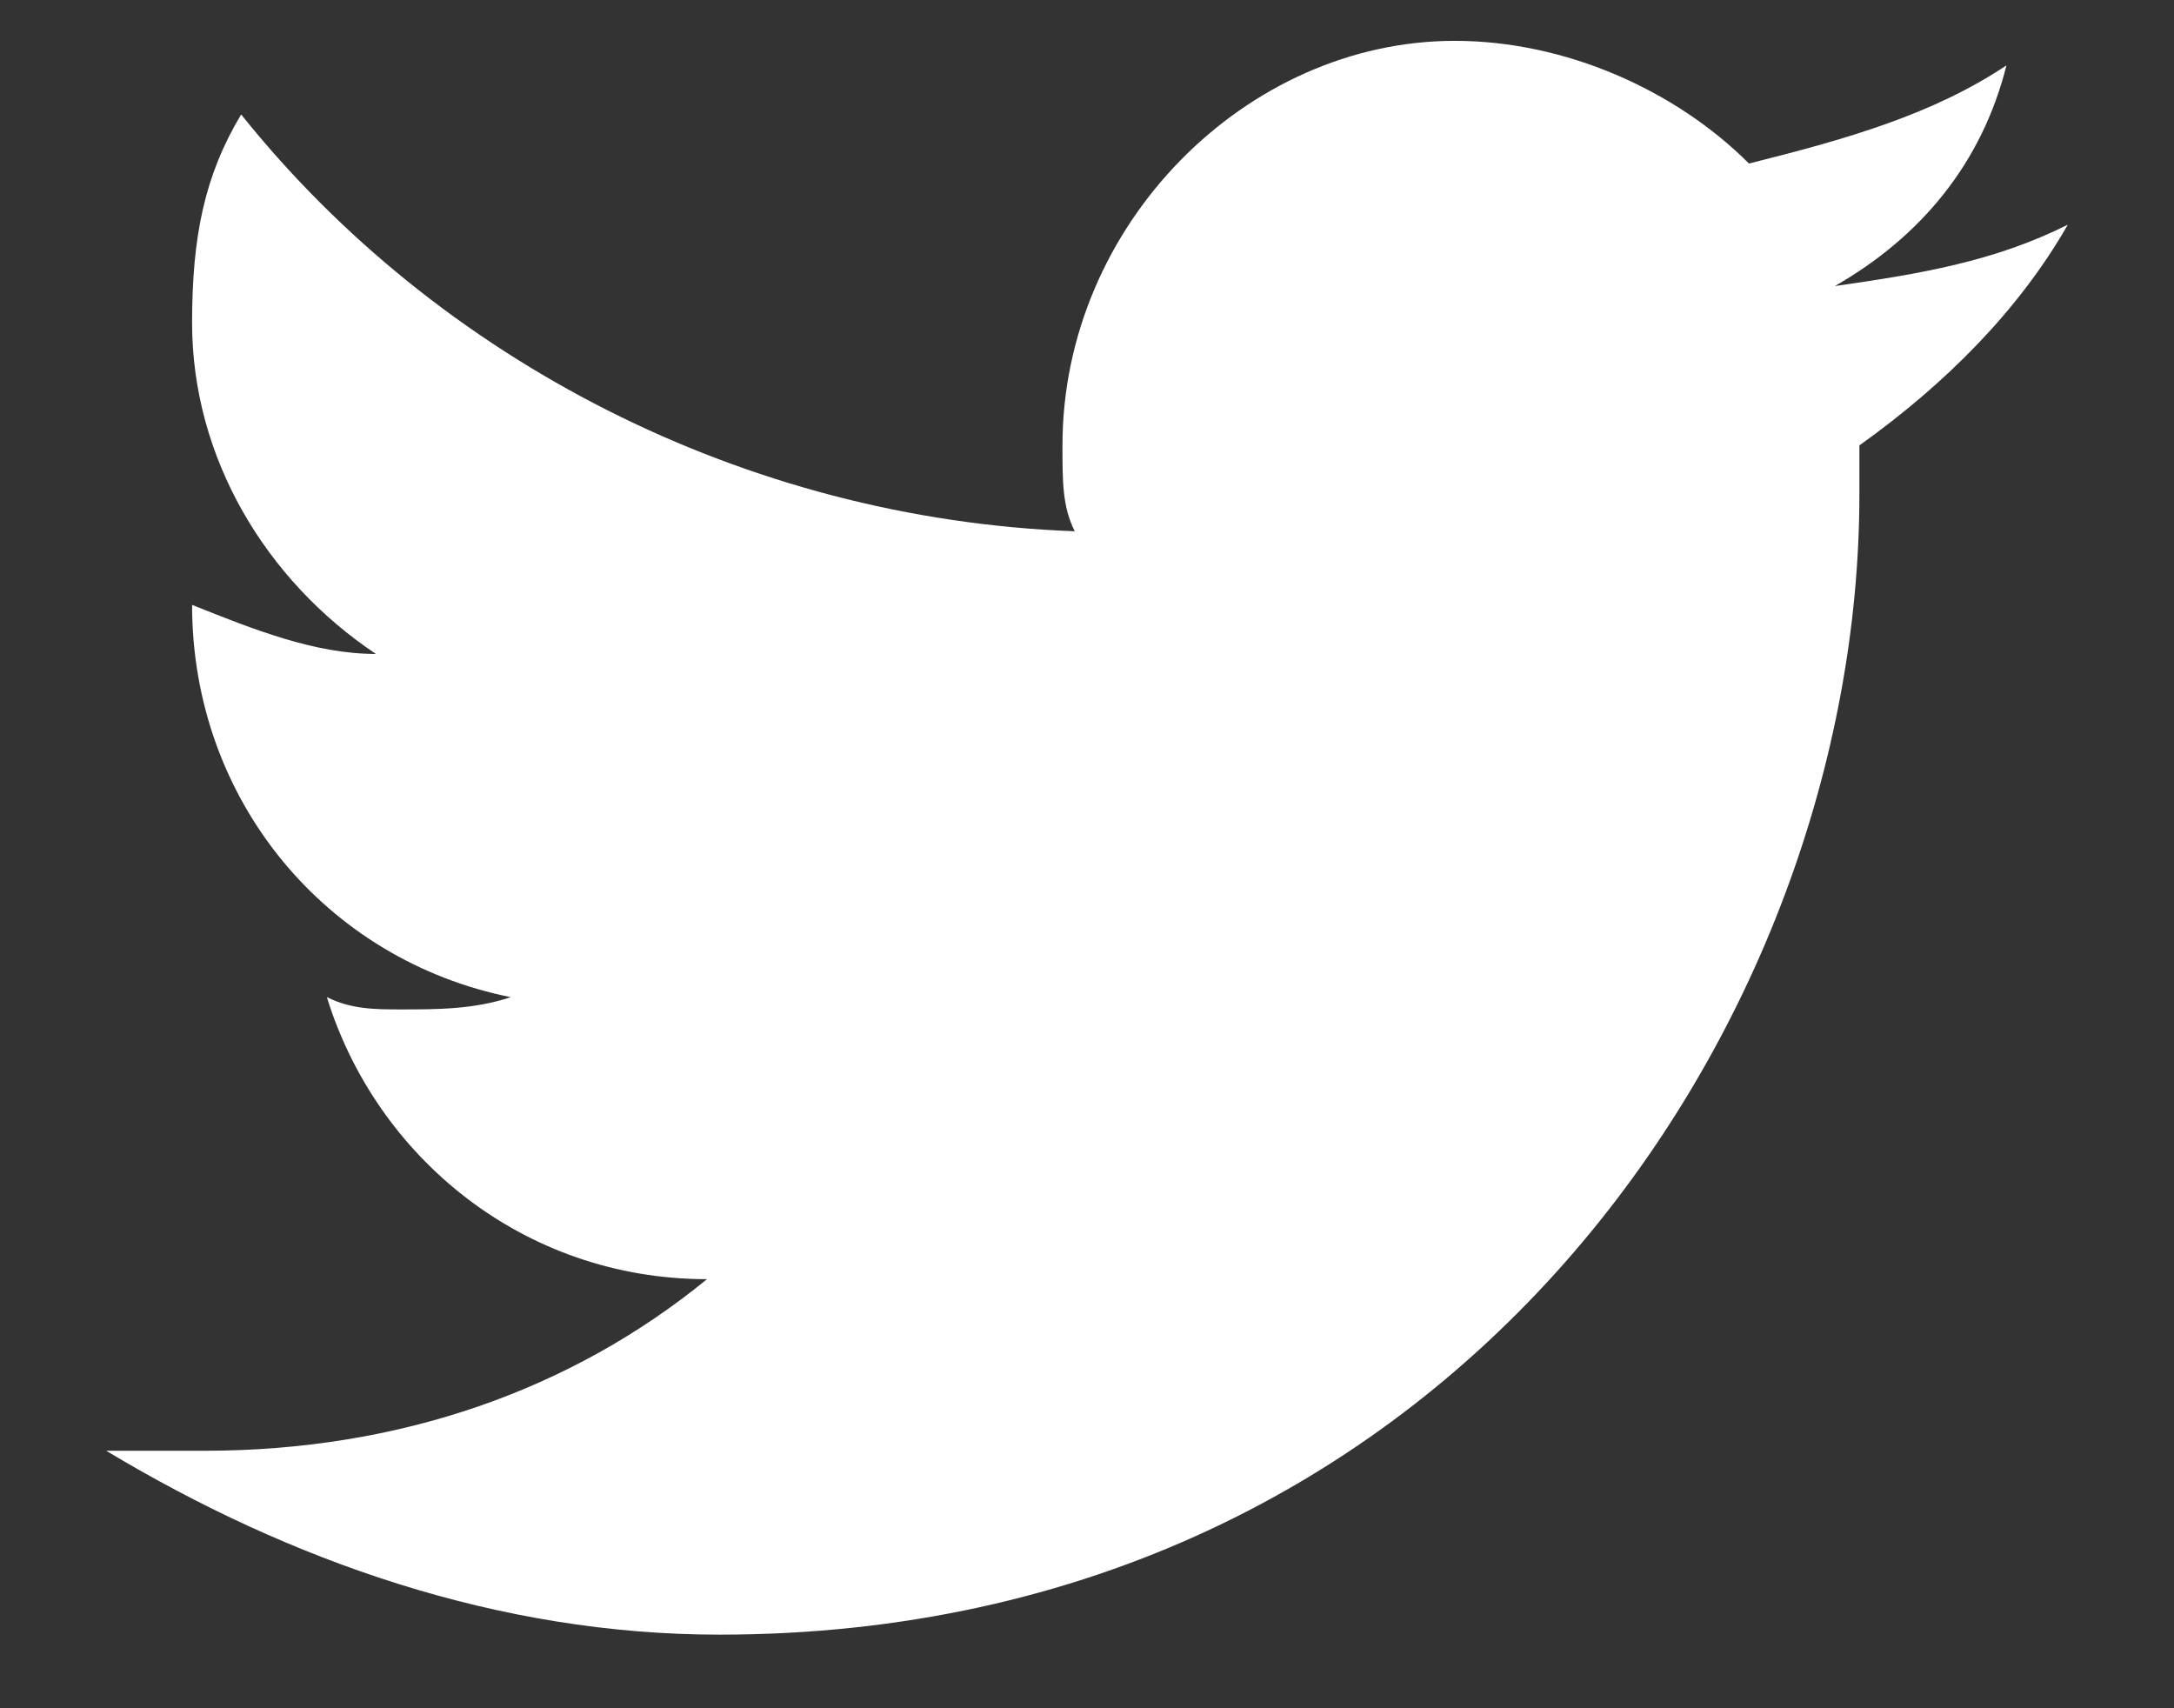 <?xml version="1.0" encoding="UTF-8"?>
<svg width="14px" height="11px" viewBox="0 0 14 11" version="1.1" xmlns="http://www.w3.org/2000/svg" xmlns:xlink="http://www.w3.org/1999/xlink">
    <rect x="0" y="0" width="14" height="11" fill="#333333" stroke="none"/>
    <!-- Generator: Sketch 56.2 (81672) - https://sketch.com -->
    <title>icons/twitter-white</title>
    <desc>Created with Sketch.</desc>
    <g id="Page-1" stroke="none" stroke-width="1" fill="none" fill-rule="evenodd">
        <g id="Newsletter" transform="translate(-411, -2664)" fill="#FFFFFF">
            <g id="Group-8" transform="translate(10, 2503)">
                <g id="Group-7" transform="translate(393, 151)">
                    <g id="Twitter">
                        <path d="M21.316,11.447 C20.842,11.684 20.368,11.763 19.816,11.842 C20.368,11.526 20.763,11.053 20.921,10.421 C20.447,10.737 19.895,10.895 19.263,11.053 C18.789,10.579 18.079,10.263 17.368,10.263 C16.026,10.263 14.842,11.447 14.842,12.868 C14.842,13.105 14.842,13.263 14.921,13.421 C12.789,13.342 10.816,12.316 9.553,10.737 C9.316,11.132 9.237,11.526 9.237,12.079 C9.237,12.947 9.711,13.737 10.421,14.211 C10.026,14.211 9.632,14.053 9.237,13.895 L9.237,13.895 C9.237,15.158 10.105,16.184 11.289,16.421 C11.053,16.5 10.816,16.5 10.579,16.5 C10.421,16.5 10.263,16.5 10.105,16.421 C10.421,17.447 11.368,18.237 12.553,18.237 C11.684,18.947 10.579,19.342 9.316,19.342 L8.684,19.342 C9.868,20.053 11.211,20.526 12.632,20.526 C17.368,20.526 19.974,16.579 19.974,13.184 L19.974,12.868 C20.526,12.474 21,12 21.316,11.447 L21.316,11.447 Z" id="icons/twitter-white"></path>
                    </g>
                </g>
            </g>
        </g>
    </g>
</svg>